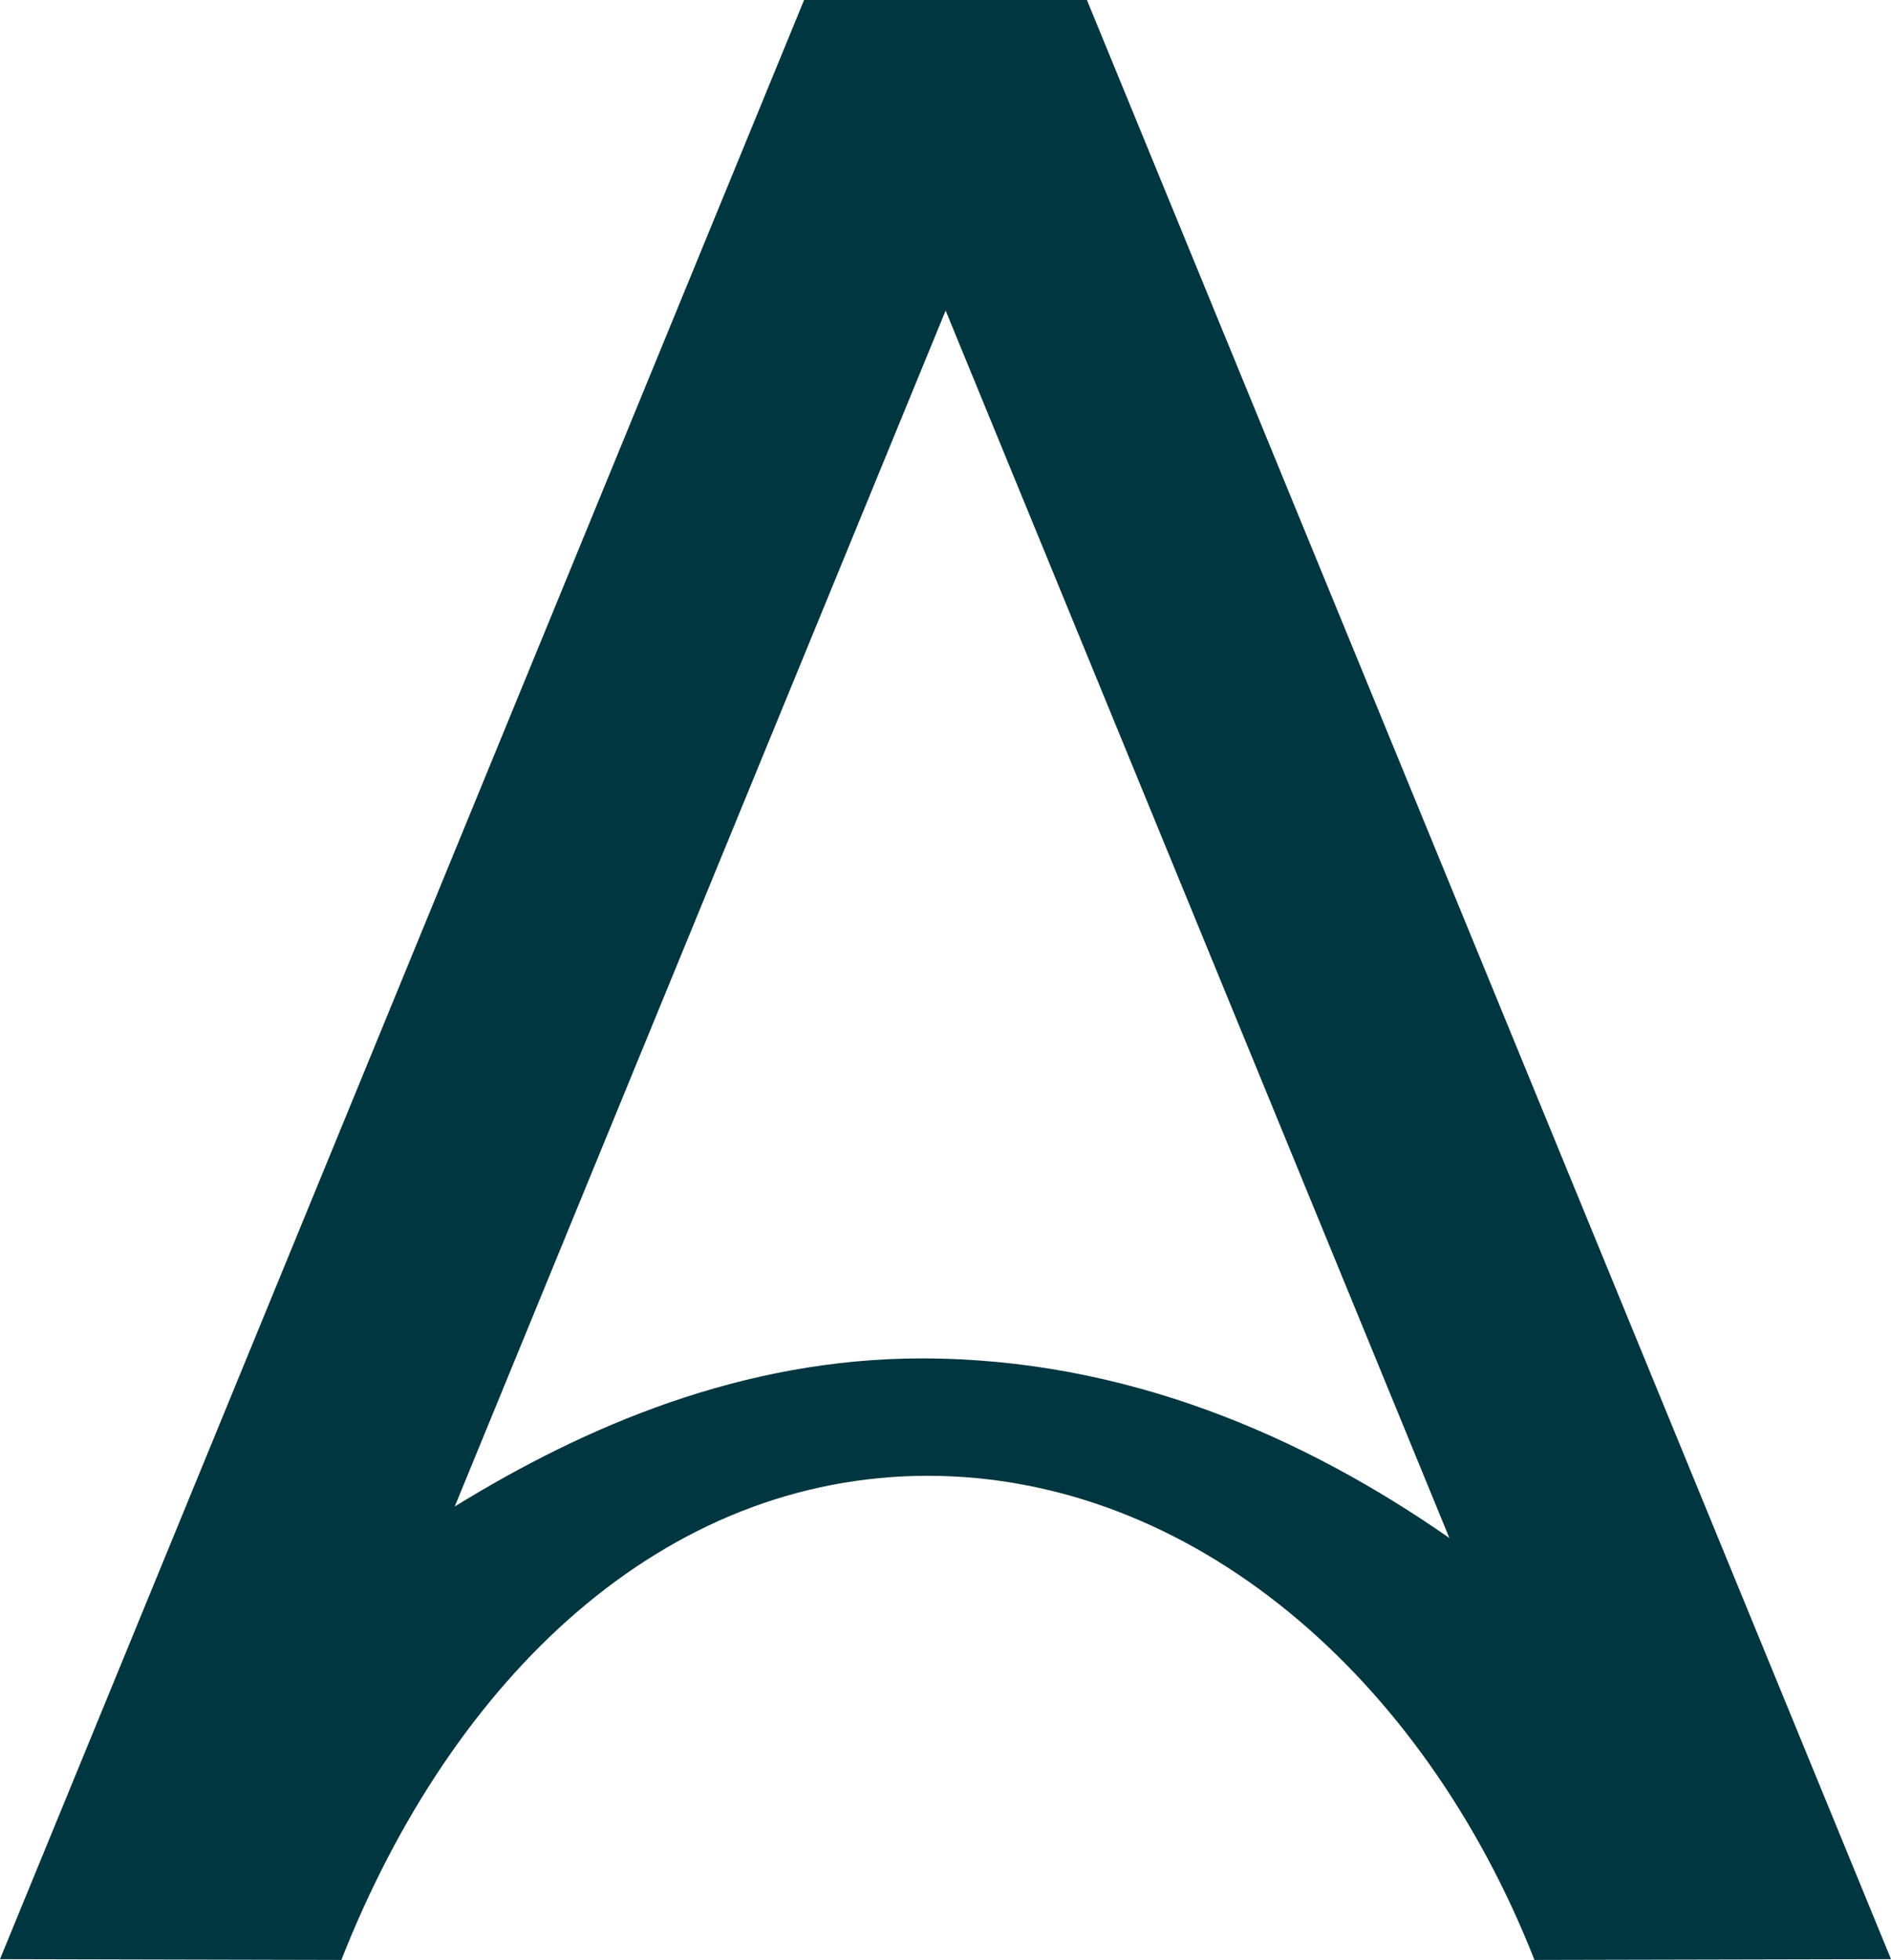 <svg width="55" height="57" viewBox="0 0 55 57" fill="none" xmlns="http://www.w3.org/2000/svg">
<path d="M9.928 57C13.178 48.749 19.307 42.928 26.98 42.92C34.65 42.924 41.385 48.745 44.63 57L55 56.977L31.613 0H23.42H23.387L0 56.977L9.928 57ZM26.805 39.506C21.599 39.51 17.026 41.472 13.226 43.813L27.504 9.032L42.155 44.729C37.922 41.779 32.743 39.506 26.805 39.506Z" fill="#00363F"/>
</svg>
